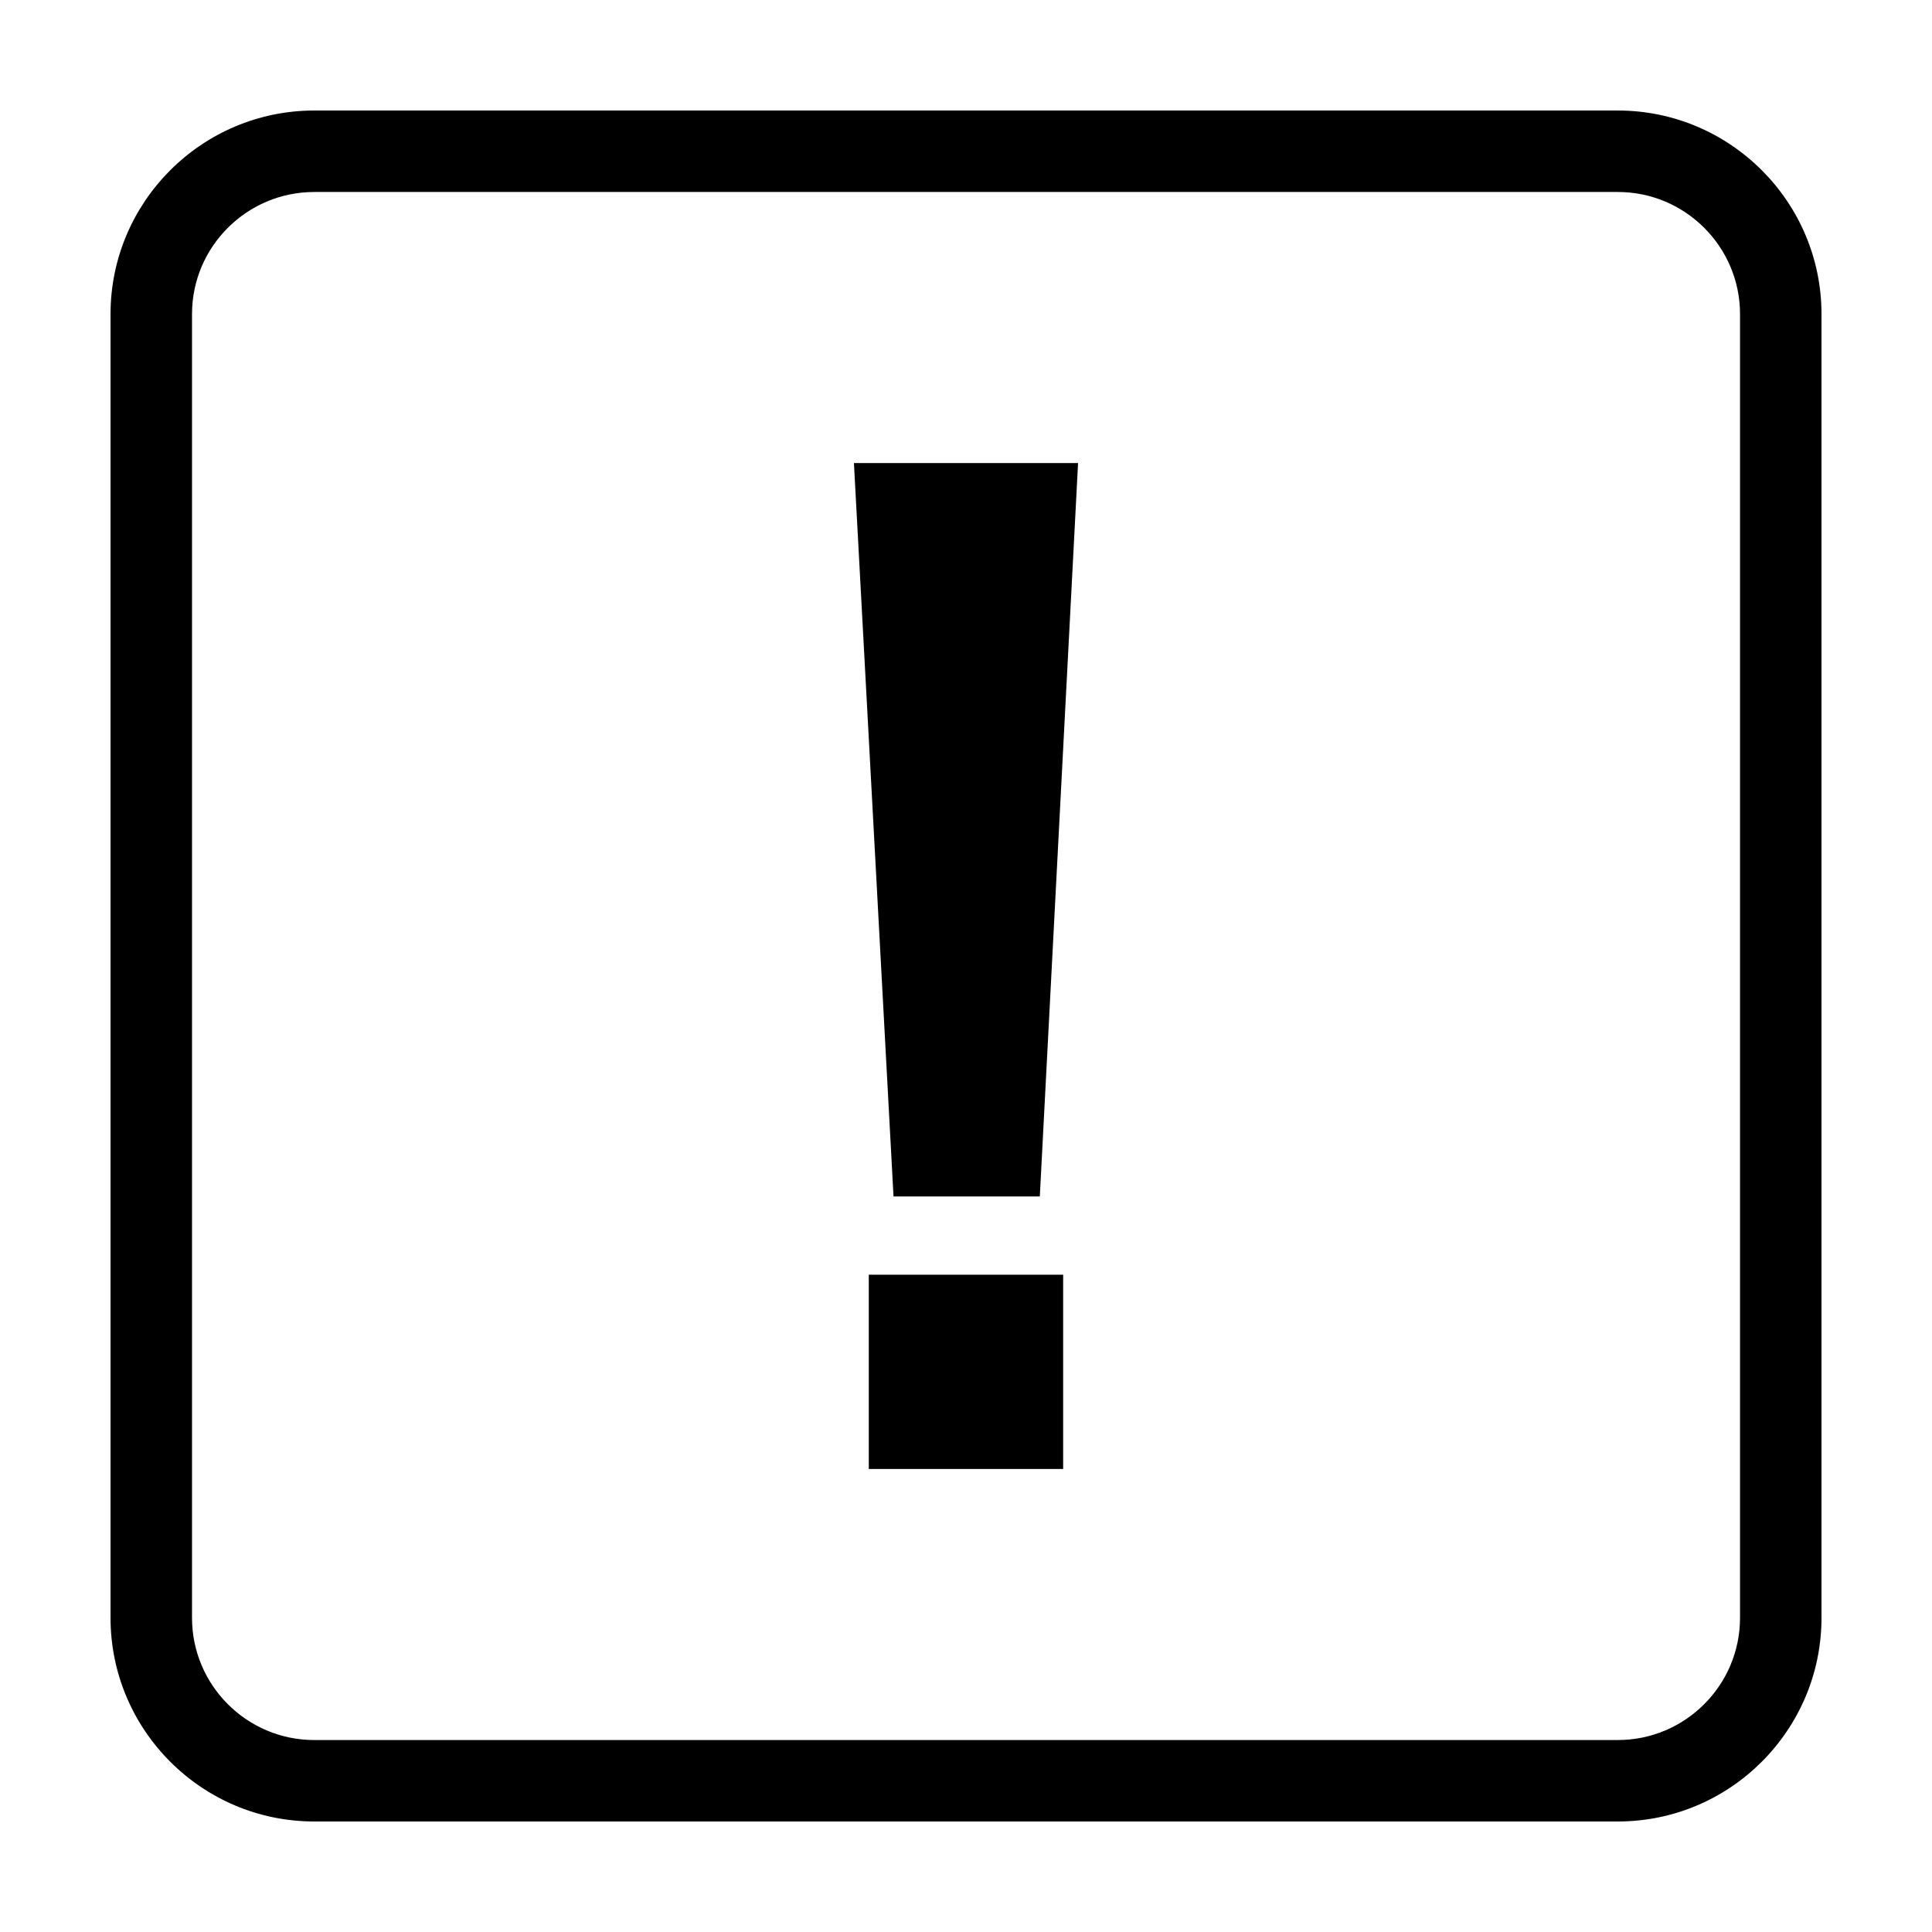 <?xml version="1.0" encoding="UTF-8"?>
<!-- Uploaded to: SVG Find, www.svgrepo.com, Generator: SVG Find Mixer Tools -->
<svg fill="#000000" width="800px" height="800px" version="1.1" viewBox="144 144 512 512" xmlns="http://www.w3.org/2000/svg">
 <g>
  <path d="m374.24 481.81h51.508v51.484h-51.508z"/>
  <path d="m380.79 461.07h38.77l10.137-194.36h-59.398z"/>
  <path d="m572.75 173.29h-345.47c-29.77 0-53.988 24.211-53.988 53.945v345.49c0 29.777 24.219 53.988 53.988 53.988h345.47c29.742 0 53.965-24.211 53.965-53.988v-345.49c0-29.734-24.223-53.945-53.965-53.945zm32.375 399.44c0 17.875-14.531 32.395-32.375 32.395l-345.47 0.004c-17.863 0-32.395-14.52-32.395-32.395v-345.5c0-17.836 14.531-32.355 32.395-32.355h345.47c17.844 0 32.375 14.52 32.375 32.355z"/>
 </g>
</svg>
